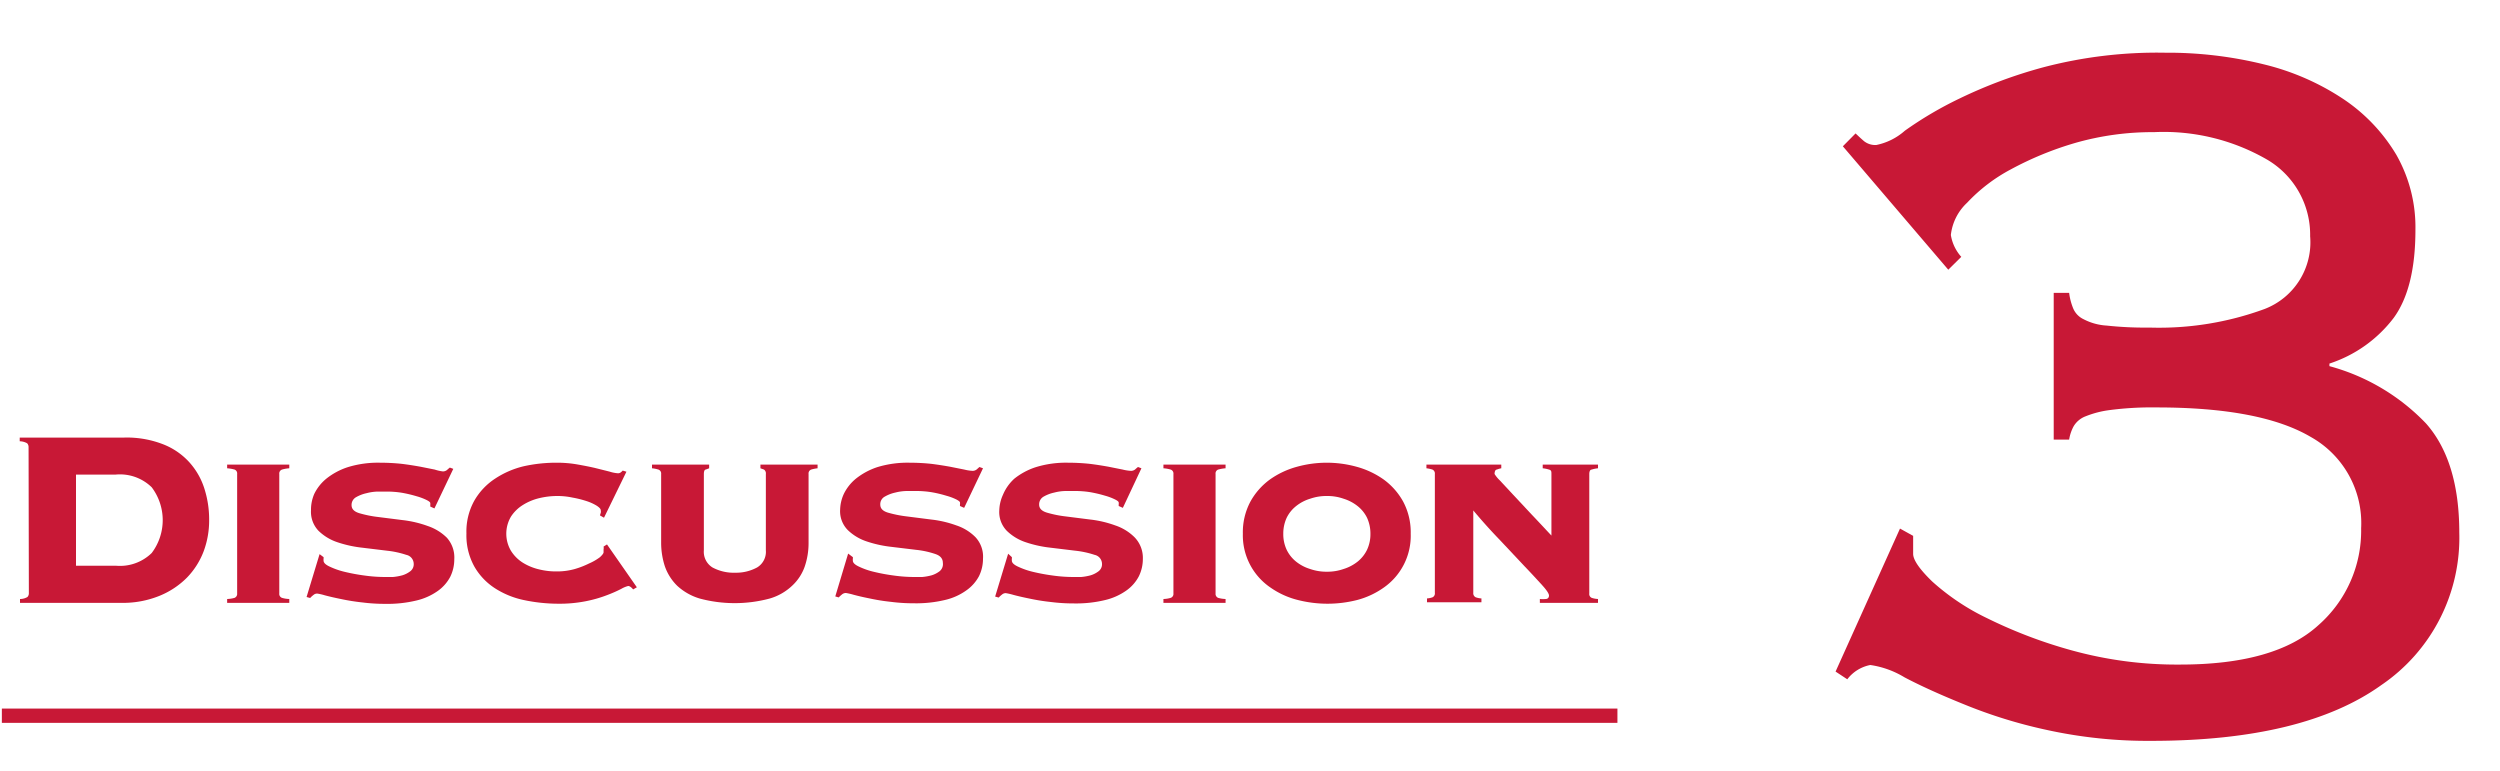 <svg id="_3" data-name="3" xmlns="http://www.w3.org/2000/svg" viewBox="0 0 175 54"><defs><style>.cls-1{fill:#c81836;}</style></defs><title>アートボード 1</title><path class="cls-1" d="M2,31.29a.38.38,0,0,0-.1-.26,1.09,1.09,0,0,0-.52-.14v-.26H8.7a7,7,0,0,1,2.64.44,4.86,4.86,0,0,1,1.85,1.22,5,5,0,0,1,1.09,1.83,7.09,7.09,0,0,1,.36,2.29,6.16,6.16,0,0,1-.38,2.17,5.38,5.38,0,0,1-1.17,1.85,5.76,5.76,0,0,1-1.93,1.28,6.81,6.81,0,0,1-2.7.49H1.4v-.27a1,1,0,0,0,.52-.14.37.37,0,0,0,.1-.25ZM8.11,39.6a3.18,3.18,0,0,0,2.51-.89,3.82,3.82,0,0,0,0-4.6,3.18,3.18,0,0,0-2.51-.89H5.32V39.6Z"/><path class="cls-1" d="M20.25,32.78a2.37,2.37,0,0,0-.51.09.29.29,0,0,0-.19.31v8.36a.29.29,0,0,0,.19.31,1.94,1.94,0,0,0,.51.08v.27H15.9v-.27a2.11,2.11,0,0,0,.52-.08.3.3,0,0,0,.18-.31V33.18a.29.29,0,0,0-.18-.31,2.62,2.62,0,0,0-.52-.09v-.26h4.35Z"/><path class="cls-1" d="M22.65,39a.34.34,0,0,1,0,.1.66.66,0,0,0,0,.15c0,.14.14.28.42.41a5.38,5.38,0,0,0,1.06.37,13.64,13.64,0,0,0,1.41.26,10.4,10.4,0,0,0,1.42.1l.54,0a3.76,3.76,0,0,0,.67-.12,1.74,1.74,0,0,0,.56-.29.61.61,0,0,0,.23-.52.65.65,0,0,0-.52-.62,6.45,6.45,0,0,0-1.34-.29l-1.73-.21a8.23,8.23,0,0,1-1.74-.38,3.46,3.46,0,0,1-1.33-.8,1.92,1.92,0,0,1-.53-1.44A2.78,2.78,0,0,1,22,34.57a3.17,3.17,0,0,1,.84-1.06,4.76,4.76,0,0,1,1.51-.81,7.16,7.16,0,0,1,2.27-.31,14.5,14.5,0,0,1,1.51.08c.48.06.91.13,1.3.2l1,.2A3,3,0,0,0,31,33a.46.46,0,0,0,.29-.1,2.61,2.61,0,0,1,.2-.17l.24.09-1.32,2.77-.29-.13s0-.06,0-.11a.57.57,0,0,0,0-.13c0-.06-.08-.13-.26-.22a4,4,0,0,0-.69-.26,9.17,9.17,0,0,0-1-.24,6.74,6.74,0,0,0-1.11-.09H26.5a3.32,3.32,0,0,0-.83.11,2.59,2.59,0,0,0-.74.28.62.62,0,0,0-.32.56c0,.27.18.45.53.56a7.91,7.91,0,0,0,1.33.27l1.74.22a7.68,7.68,0,0,1,1.73.41,3.48,3.48,0,0,1,1.34.82,2.07,2.07,0,0,1,.52,1.51,2.76,2.76,0,0,1-.28,1.22,2.83,2.83,0,0,1-.88,1,4.29,4.29,0,0,1-1.51.67,8.65,8.65,0,0,1-2.17.23,12.5,12.5,0,0,1-1.6-.1,14.31,14.31,0,0,1-1.5-.24c-.45-.09-.83-.18-1.13-.26a3.78,3.78,0,0,0-.52-.12.39.39,0,0,0-.27.1,1.51,1.51,0,0,0-.23.21l-.25-.07.91-3Z"/><path class="cls-1" d="M42.28,36.24,42,36.08a.84.84,0,0,1,.05-.17.45.45,0,0,0,0-.2c0-.09-.1-.19-.28-.31a3.29,3.29,0,0,0-.7-.32,7.18,7.18,0,0,0-1-.25A5,5,0,0,0,39,34.72a5.4,5.4,0,0,0-1.25.15,3.82,3.82,0,0,0-1.15.48,2.67,2.67,0,0,0-.83.81,2.35,2.35,0,0,0,0,2.4,2.63,2.63,0,0,0,.83.83,3.81,3.81,0,0,0,1.15.47A4.93,4.93,0,0,0,39,40a4.53,4.53,0,0,0,1.24-.17,6,6,0,0,0,1-.39A3.68,3.68,0,0,0,42,39c.17-.16.25-.27.25-.34v-.2a.53.53,0,0,0,0-.2l.24-.15,2.09,3-.26.15c-.13-.16-.25-.24-.35-.24a1.86,1.86,0,0,0-.48.2,9.28,9.28,0,0,1-1,.44,8.92,8.92,0,0,1-1.51.43,9.46,9.46,0,0,1-1.92.17A11.69,11.69,0,0,1,36.65,42a6,6,0,0,1-2-.82,4.43,4.43,0,0,1-1.45-1.53,4.49,4.49,0,0,1-.55-2.31,4.44,4.44,0,0,1,.55-2.29,4.55,4.55,0,0,1,1.45-1.54,6.28,6.28,0,0,1,2-.87A10.44,10.44,0,0,1,39,32.39a8.21,8.21,0,0,1,1.41.12c.45.08.87.16,1.25.25l1,.25a2.54,2.54,0,0,0,.6.12.33.33,0,0,0,.19-.06.92.92,0,0,0,.14-.13l.26.08Z"/><path class="cls-1" d="M46.28,33.18a.29.29,0,0,0-.19-.31,2.23,2.23,0,0,0-.45-.09v-.26h4v.26l-.24.09c-.09,0-.13.15-.13.31v5.34a1.29,1.29,0,0,0,.6,1.2,3.13,3.13,0,0,0,1.6.37A3.07,3.07,0,0,0,53,39.72a1.28,1.28,0,0,0,.61-1.2V33.18a.33.33,0,0,0-.13-.31l-.25-.09v-.26h4v.26a2.55,2.55,0,0,0-.45.09.29.29,0,0,0-.18.31V38a5.07,5.07,0,0,1-.27,1.66A3.32,3.32,0,0,1,55.45,41a3.84,3.84,0,0,1-1.58.9,9.46,9.46,0,0,1-4.88,0A4,4,0,0,1,47.4,41a3.54,3.54,0,0,1-.86-1.36A5.34,5.34,0,0,1,46.28,38Z"/><path class="cls-1" d="M59.7,39a.34.34,0,0,1,0,.1.66.66,0,0,0,0,.15c0,.14.14.28.42.41a5.15,5.15,0,0,0,1.06.37,13.17,13.17,0,0,0,1.41.26,10.4,10.4,0,0,0,1.42.1l.54,0a3.76,3.76,0,0,0,.67-.12,1.74,1.74,0,0,0,.56-.29A.64.64,0,0,0,66,39.4c0-.29-.17-.5-.53-.62a6.2,6.2,0,0,0-1.33-.29l-1.74-.21a8.27,8.27,0,0,1-1.73-.38,3.46,3.46,0,0,1-1.33-.8,1.88,1.88,0,0,1-.53-1.44,2.78,2.78,0,0,1,.26-1.09,3.17,3.17,0,0,1,.84-1.06,4.81,4.81,0,0,1,1.5-.81,7.26,7.26,0,0,1,2.28-.31,14.5,14.5,0,0,1,1.51.08c.47.06.91.13,1.3.2l1,.2a3,3,0,0,0,.58.09.46.46,0,0,0,.29-.1l.19-.17.25.09-1.32,2.77-.29-.13a.49.49,0,0,1,0-.11.57.57,0,0,0,0-.13c0-.06-.09-.13-.26-.22a3.87,3.87,0,0,0-.7-.26,8.39,8.39,0,0,0-1-.24,6.74,6.74,0,0,0-1.11-.09h-.62a3.46,3.46,0,0,0-.84.11,2.52,2.52,0,0,0-.73.28.6.6,0,0,0-.32.56c0,.27.17.45.52.56a8.27,8.27,0,0,0,1.34.27l1.73.22a7.64,7.64,0,0,1,1.74.41,3.37,3.37,0,0,1,1.33.82,2,2,0,0,1,.53,1.51,2.76,2.76,0,0,1-.28,1.22,2.86,2.86,0,0,1-.89,1,4.16,4.16,0,0,1-1.5.67,8.65,8.65,0,0,1-2.17.23,12.38,12.38,0,0,1-1.6-.1,13.89,13.89,0,0,1-1.5-.24c-.46-.09-.83-.18-1.13-.26a4.17,4.17,0,0,0-.52-.12.42.42,0,0,0-.28.1,2.19,2.19,0,0,0-.23.21l-.24-.07.9-3Z"/><path class="cls-1" d="M70.83,39a.34.34,0,0,1,0,.1.66.66,0,0,0,0,.15c0,.14.14.28.42.41a5.38,5.38,0,0,0,1.06.37,13.64,13.64,0,0,0,1.41.26,10.4,10.4,0,0,0,1.42.1l.54,0a3.76,3.76,0,0,0,.67-.12,1.74,1.74,0,0,0,.56-.29.61.61,0,0,0,.23-.52.65.65,0,0,0-.52-.62,6.45,6.45,0,0,0-1.34-.29l-1.73-.21a8.23,8.23,0,0,1-1.74-.38,3.46,3.46,0,0,1-1.33-.8,1.88,1.88,0,0,1-.53-1.44,2.78,2.78,0,0,1,.26-1.09A3.17,3.17,0,0,1,71,33.51a4.76,4.76,0,0,1,1.51-.81,7.16,7.16,0,0,1,2.27-.31,14.5,14.5,0,0,1,1.51.08c.48.06.91.13,1.3.2l1,.2a3,3,0,0,0,.58.09.46.46,0,0,0,.29-.1,2.61,2.61,0,0,1,.2-.17l.24.09L78.6,35.55l-.29-.13a.49.49,0,0,1,0-.11.57.57,0,0,0,0-.13c0-.06-.08-.13-.26-.22a4,4,0,0,0-.69-.26,9.17,9.17,0,0,0-1-.24,6.74,6.74,0,0,0-1.11-.09h-.62a3.32,3.32,0,0,0-.83.11,2.59,2.59,0,0,0-.74.28.62.62,0,0,0-.32.56c0,.27.18.45.53.56a7.91,7.91,0,0,0,1.33.27l1.74.22a7.68,7.68,0,0,1,1.73.41,3.48,3.48,0,0,1,1.34.82A2.07,2.07,0,0,1,80,39.12a2.76,2.76,0,0,1-.28,1.22,2.83,2.83,0,0,1-.88,1,4.29,4.29,0,0,1-1.51.67,8.65,8.65,0,0,1-2.17.23,12.5,12.5,0,0,1-1.6-.1,14.31,14.31,0,0,1-1.5-.24c-.45-.09-.83-.18-1.13-.26a4.17,4.17,0,0,0-.52-.12.39.39,0,0,0-.27.1,1.51,1.51,0,0,0-.23.21l-.25-.07.91-3Z"/><path class="cls-1" d="M85.79,32.78a2.62,2.62,0,0,0-.52.09.29.29,0,0,0-.18.31v8.36a.3.3,0,0,0,.18.31,2.11,2.11,0,0,0,.52.08v.27H81.44v-.27a1.94,1.94,0,0,0,.51-.08.29.29,0,0,0,.19-.31V33.18a.29.29,0,0,0-.19-.31,2.37,2.37,0,0,0-.51-.09v-.26h4.35Z"/><path class="cls-1" d="M92.88,32.39a7.81,7.81,0,0,1,2.07.28,6,6,0,0,1,1.9.89,4.76,4.76,0,0,1,1.37,1.55,4.56,4.56,0,0,1,.53,2.25,4.42,4.42,0,0,1-1.9,3.78A5.75,5.75,0,0,1,95,42a8.41,8.41,0,0,1-4.15,0,5.75,5.75,0,0,1-1.9-.86A4.42,4.42,0,0,1,87,37.36a4.56,4.56,0,0,1,.53-2.25,4.76,4.76,0,0,1,1.37-1.55,6,6,0,0,1,1.9-.89A7.83,7.83,0,0,1,92.88,32.39Zm0,2.33a3.46,3.46,0,0,0-1.17.19,2.94,2.94,0,0,0-1,.53,2.37,2.37,0,0,0-.65.82,2.65,2.65,0,0,0-.23,1.11,2.57,2.57,0,0,0,.23,1.1,2.4,2.4,0,0,0,.65.83,2.94,2.94,0,0,0,1,.53,3.46,3.46,0,0,0,1.17.19,3.42,3.42,0,0,0,1.17-.19,3,3,0,0,0,1-.53,2.4,2.4,0,0,0,.65-.83,2.57,2.57,0,0,0,.23-1.1,2.65,2.65,0,0,0-.23-1.11,2.37,2.37,0,0,0-.65-.82,3,3,0,0,0-1-.53A3.42,3.42,0,0,0,92.88,34.72Z"/><path class="cls-1" d="M111.25,41.54a.29.29,0,0,0,.17.31,1.65,1.65,0,0,0,.44.08v.27h-4.07v-.27a2.17,2.17,0,0,0,.41,0c.15,0,.23-.11.23-.24s-.16-.38-.49-.74-.73-.8-1.24-1.33L105,37.81c-.63-.65-1.26-1.35-1.87-2.08l0,0v5.77a.31.31,0,0,0,.17.31,1.41,1.41,0,0,0,.4.08v.27H99.89v-.27a1.41,1.41,0,0,0,.39-.08.3.3,0,0,0,.16-.31V33.18a.3.3,0,0,0-.17-.31,2.2,2.2,0,0,0-.42-.09v-.26h5.24v.26a1.58,1.58,0,0,0-.31.09c-.11,0-.16.15-.16.31a2.25,2.25,0,0,0,.37.45l.93,1L107.2,36c.47.49.94,1,1.4,1.49V33.18c0-.16,0-.27-.17-.31a2.11,2.11,0,0,0-.44-.09v-.26h3.87v.26a2.11,2.11,0,0,0-.44.09c-.12,0-.17.15-.17.31Z"/><path class="cls-1" d="M133.92,37.51v1.26c0,.42.44,1.07,1.34,1.94a16.15,16.15,0,0,0,3.83,2.56A33.38,33.38,0,0,0,145,45.52a27.6,27.6,0,0,0,7.61,1q6.65,0,9.67-2.75a8.8,8.8,0,0,0,3-6.79,6.91,6.91,0,0,0-3.52-6.39c-2.34-1.38-5.93-2.07-10.8-2.07a22.53,22.53,0,0,0-3.24.18,6.88,6.88,0,0,0-1.75.45,1.65,1.65,0,0,0-.81.68,2.89,2.89,0,0,0-.32.94h-1.08V20.5h1.08a4.24,4.24,0,0,0,.28,1.08,1.46,1.46,0,0,0,.72.76,4,4,0,0,0,1.62.45,24.92,24.92,0,0,0,3,.14,21.45,21.45,0,0,0,8.06-1.3,5,5,0,0,0,3.19-5.09,6.1,6.1,0,0,0-3-5.36,14.46,14.46,0,0,0-7.92-1.93,19.62,19.62,0,0,0-5.54.76,22.91,22.91,0,0,0-4.5,1.85,11.71,11.71,0,0,0-3.06,2.34,3.62,3.62,0,0,0-1.13,2.25,3,3,0,0,0,.73,1.53l-.91.9L129,10.24l.89-.9c.19.18.38.36.59.54a1.27,1.27,0,0,0,.86.27,4.31,4.31,0,0,0,2-1,25.91,25.91,0,0,1,3.82-2.25,33.41,33.41,0,0,1,5.95-2.21,31.38,31.38,0,0,1,8.46-1,28,28,0,0,1,6.88.81A17.49,17.49,0,0,1,164,6.91a12.23,12.23,0,0,1,3.74,3.92,10.26,10.26,0,0,1,1.34,5.26c0,2.7-.5,4.76-1.52,6.16a9.25,9.25,0,0,1-4.5,3.2v.18a14.64,14.64,0,0,1,6.75,4c1.55,1.74,2.34,4.29,2.34,7.65a12.47,12.47,0,0,1-5.45,10.67q-5.44,3.9-16.07,3.91a33.05,33.05,0,0,1-7.38-.77,34.38,34.38,0,0,1-5.8-1.8q-2.47-1-4.14-1.88a6.37,6.37,0,0,0-2.39-.86,2.66,2.66,0,0,0-1.61,1l-.82-.54L133,37Z"/><rect class="cls-1" x="0.13" y="49.6" width="113.09" height="1"/></svg>